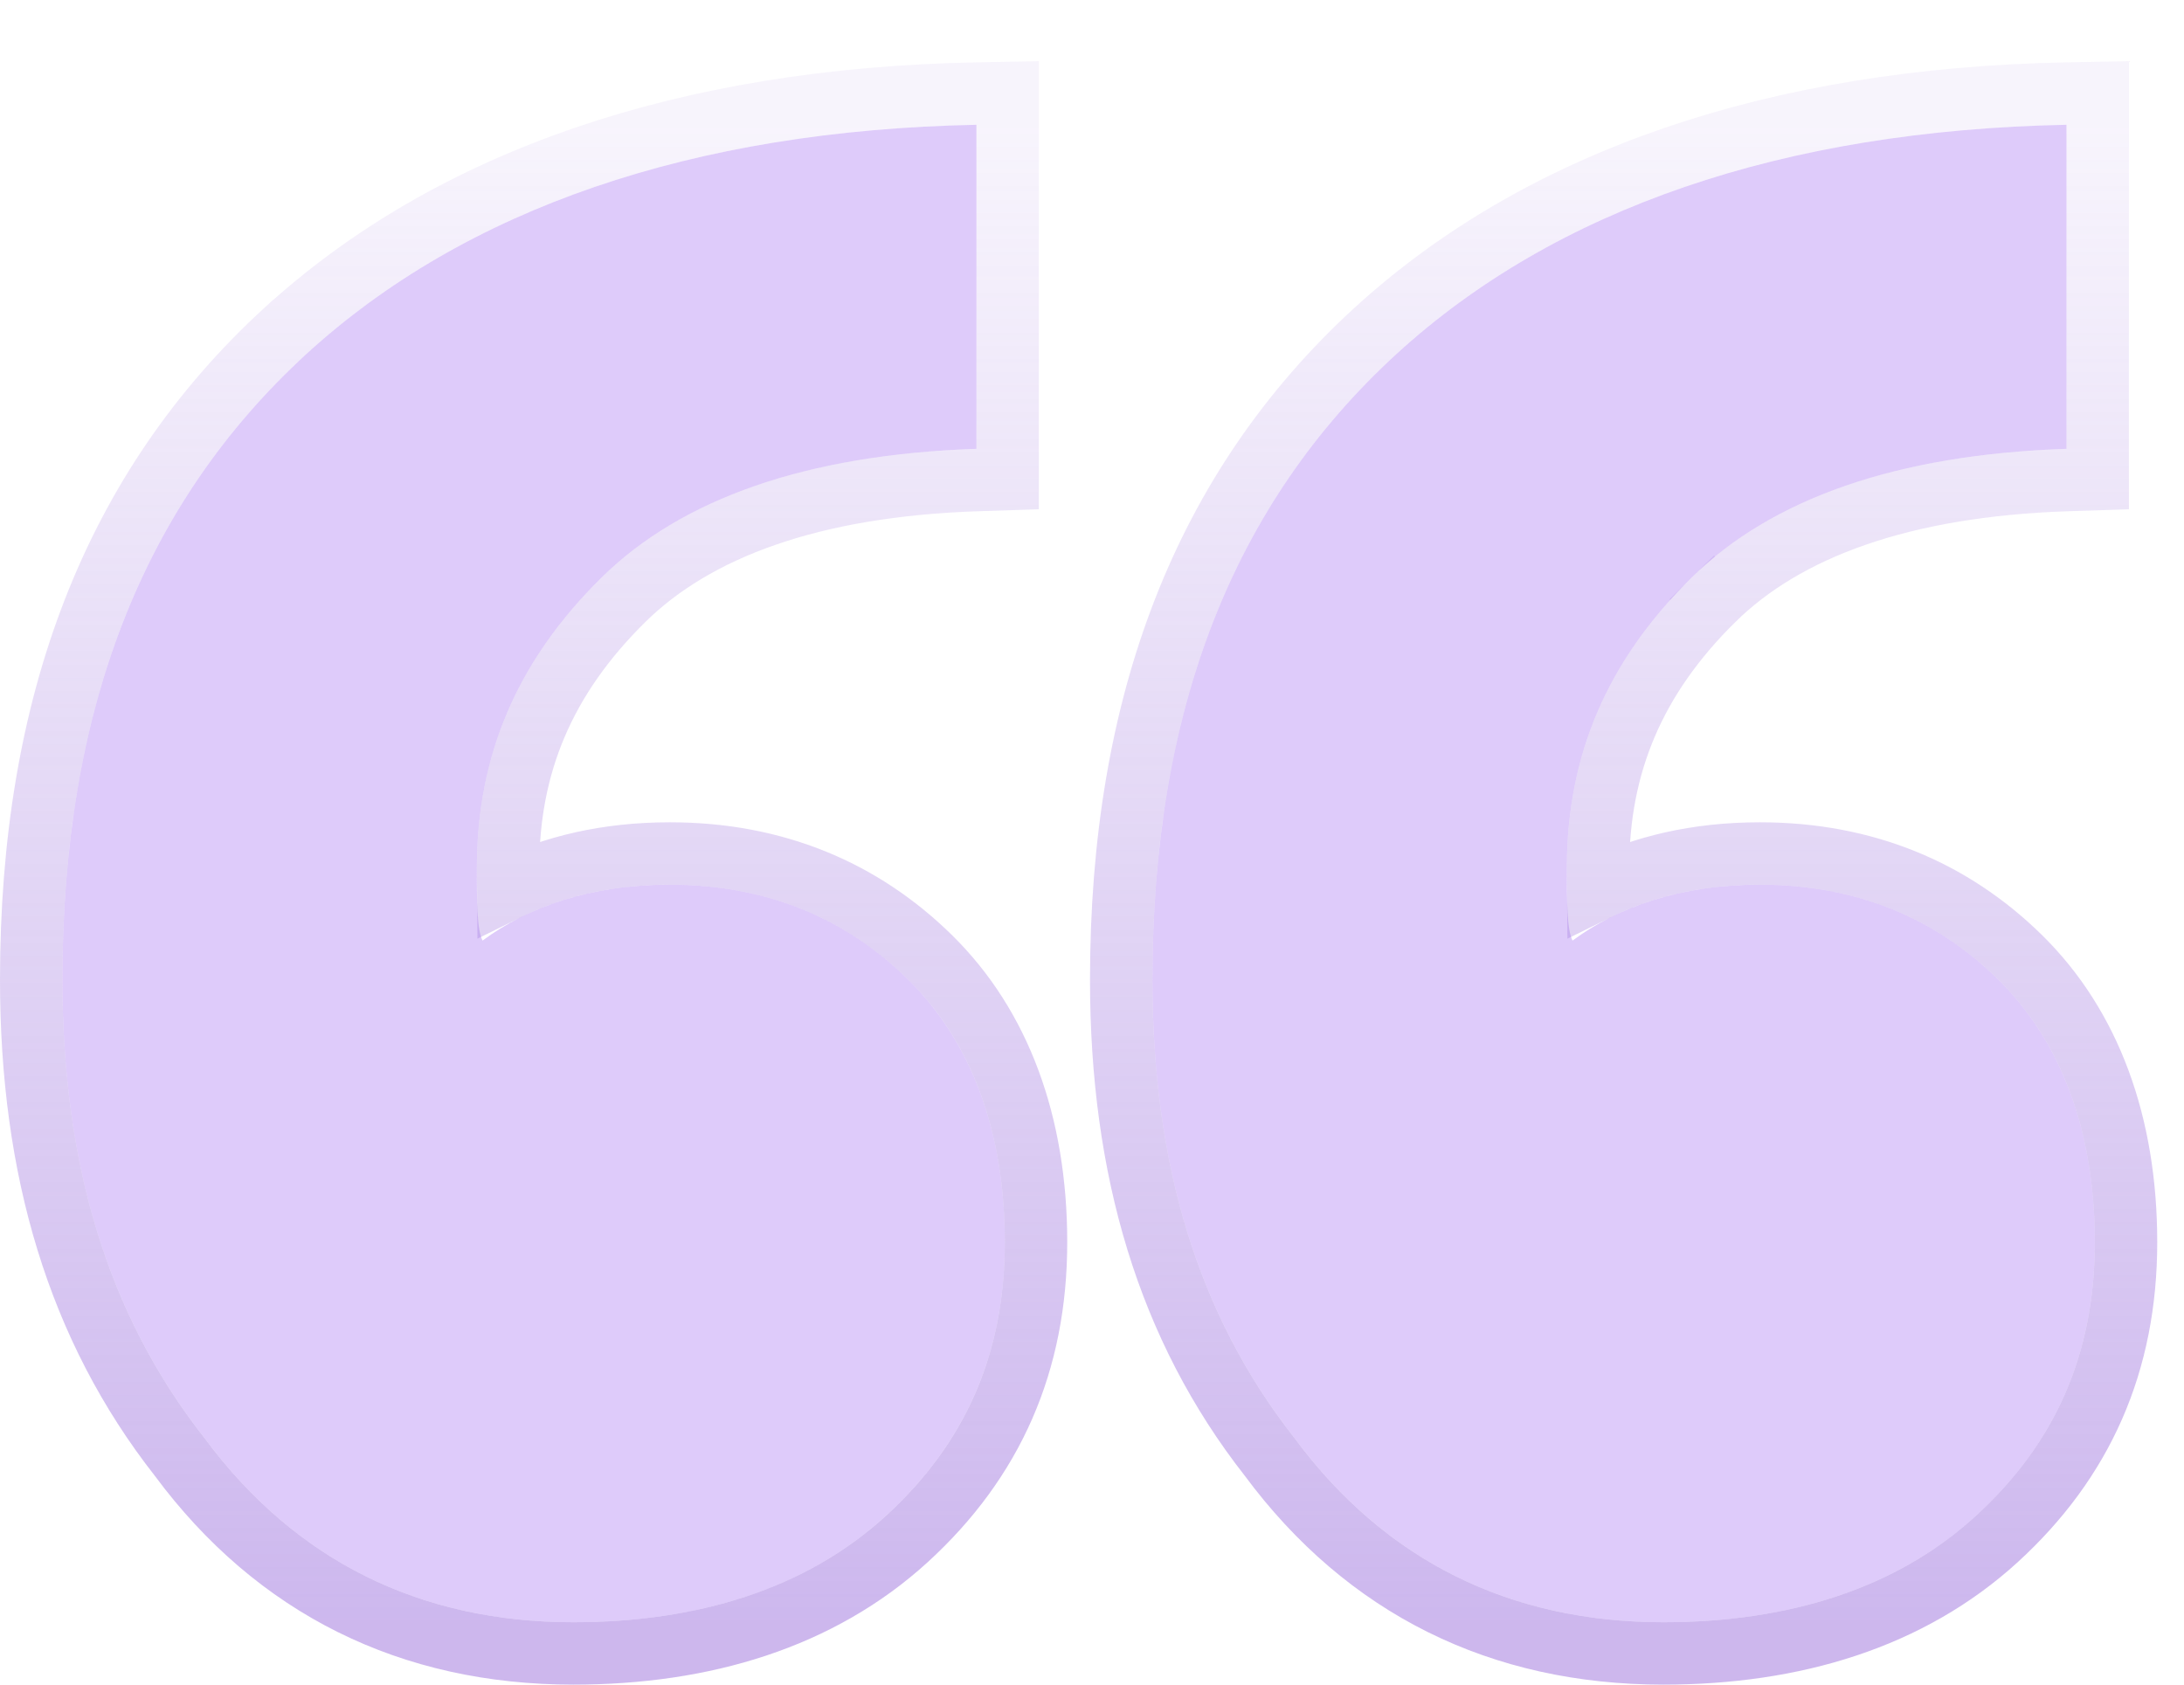 <svg width="35" height="27" viewBox="0 0 35 27" fill="none" xmlns="http://www.w3.org/2000/svg">
<g id="&#226;&#128;&#156;">
<path d="M3.275 23.045C1.728 21.075 1 18.657 1 15.701C1 11.403 2.274 8.09 4.912 5.672C7.46 3.343 11.099 2.09 15.648 2V7.194C12.919 7.284 10.917 8 9.643 9.254C8.279 10.597 7.642 12.119 7.642 13.91C7.642 14.448 7.642 14.896 7.733 15.075C8.46 14.537 9.461 14.179 10.735 14.179C12.282 14.179 13.556 14.716 14.556 15.701C15.557 16.687 16.103 18.119 16.103 19.91C16.103 21.701 15.466 23.134 14.192 24.299C12.919 25.463 11.19 26 9.188 26C6.732 26 4.73 25.015 3.275 23.045ZM20.743 23.045C19.196 21.075 18.468 18.657 18.468 15.701C18.468 11.403 19.742 8.09 22.381 5.672C24.928 3.343 28.567 2.09 33.117 2V7.194C30.387 7.284 28.386 8 27.112 9.254C25.747 10.597 25.11 12.119 25.11 13.91C25.11 14.448 25.11 14.896 25.201 15.075C25.929 14.537 26.93 14.179 28.203 14.179C29.75 14.179 31.024 14.716 32.025 15.701C33.026 16.687 33.571 18.119 33.571 19.91C33.571 21.701 32.935 23.134 31.661 24.299C30.387 25.463 28.658 26 26.657 26C24.2 26 22.199 25.015 20.743 23.045Z" fill="#9052EE" fill-opacity="0.3"/>
<path d="M8.143 14.243C8.142 14.14 8.142 14.029 8.142 13.91C8.142 12.258 8.721 10.863 9.994 9.61C11.145 8.477 13.005 7.781 15.664 7.694L16.148 7.678V7.194V2V1.49L15.638 1.5C11.006 1.591 7.237 2.87 4.575 5.303L4.574 5.303C1.81 7.836 0.5 11.296 0.5 15.701C0.5 18.74 1.25 21.273 2.877 23.348C4.429 25.445 6.58 26.5 9.188 26.5C11.277 26.5 13.139 25.938 14.53 24.668C15.909 23.407 16.603 21.84 16.603 19.91C16.603 18.017 16.024 16.444 14.907 15.345C13.81 14.266 12.41 13.679 10.735 13.679C9.725 13.679 8.858 13.889 8.143 14.243ZM25.611 14.243C25.61 14.14 25.61 14.029 25.61 13.91C25.61 12.258 26.19 10.863 27.462 9.61L27.112 9.254L27.462 9.61C28.614 8.477 30.473 7.781 33.133 7.694L33.617 7.678V7.194V2V1.49L33.107 1.5C28.474 1.591 24.705 2.87 22.043 5.303L22.043 5.303C19.279 7.836 17.968 11.296 17.968 15.701C17.968 18.74 18.718 21.273 20.345 23.348C21.897 25.445 24.048 26.5 26.657 26.5C28.746 26.5 30.608 25.938 31.998 24.668C33.377 23.407 34.071 21.84 34.071 19.91C34.071 18.017 33.492 16.444 32.376 15.345C31.279 14.266 29.878 13.679 28.203 13.679C27.194 13.679 26.326 13.889 25.611 14.243Z" stroke="url(#paint0_linear_1553_3935)" stroke-opacity="0.52"/>
</g>
<defs>
<linearGradient id="paint0_linear_1553_3935" x1="17.286" y1="26" x2="17.286" y2="2" gradientUnits="userSpaceOnUse">
<stop stop-color="#9F76DE"/>
<stop offset="1" stop-color="#9F76DE" stop-opacity="0.15"/>
</linearGradient>
</defs>
</svg>
